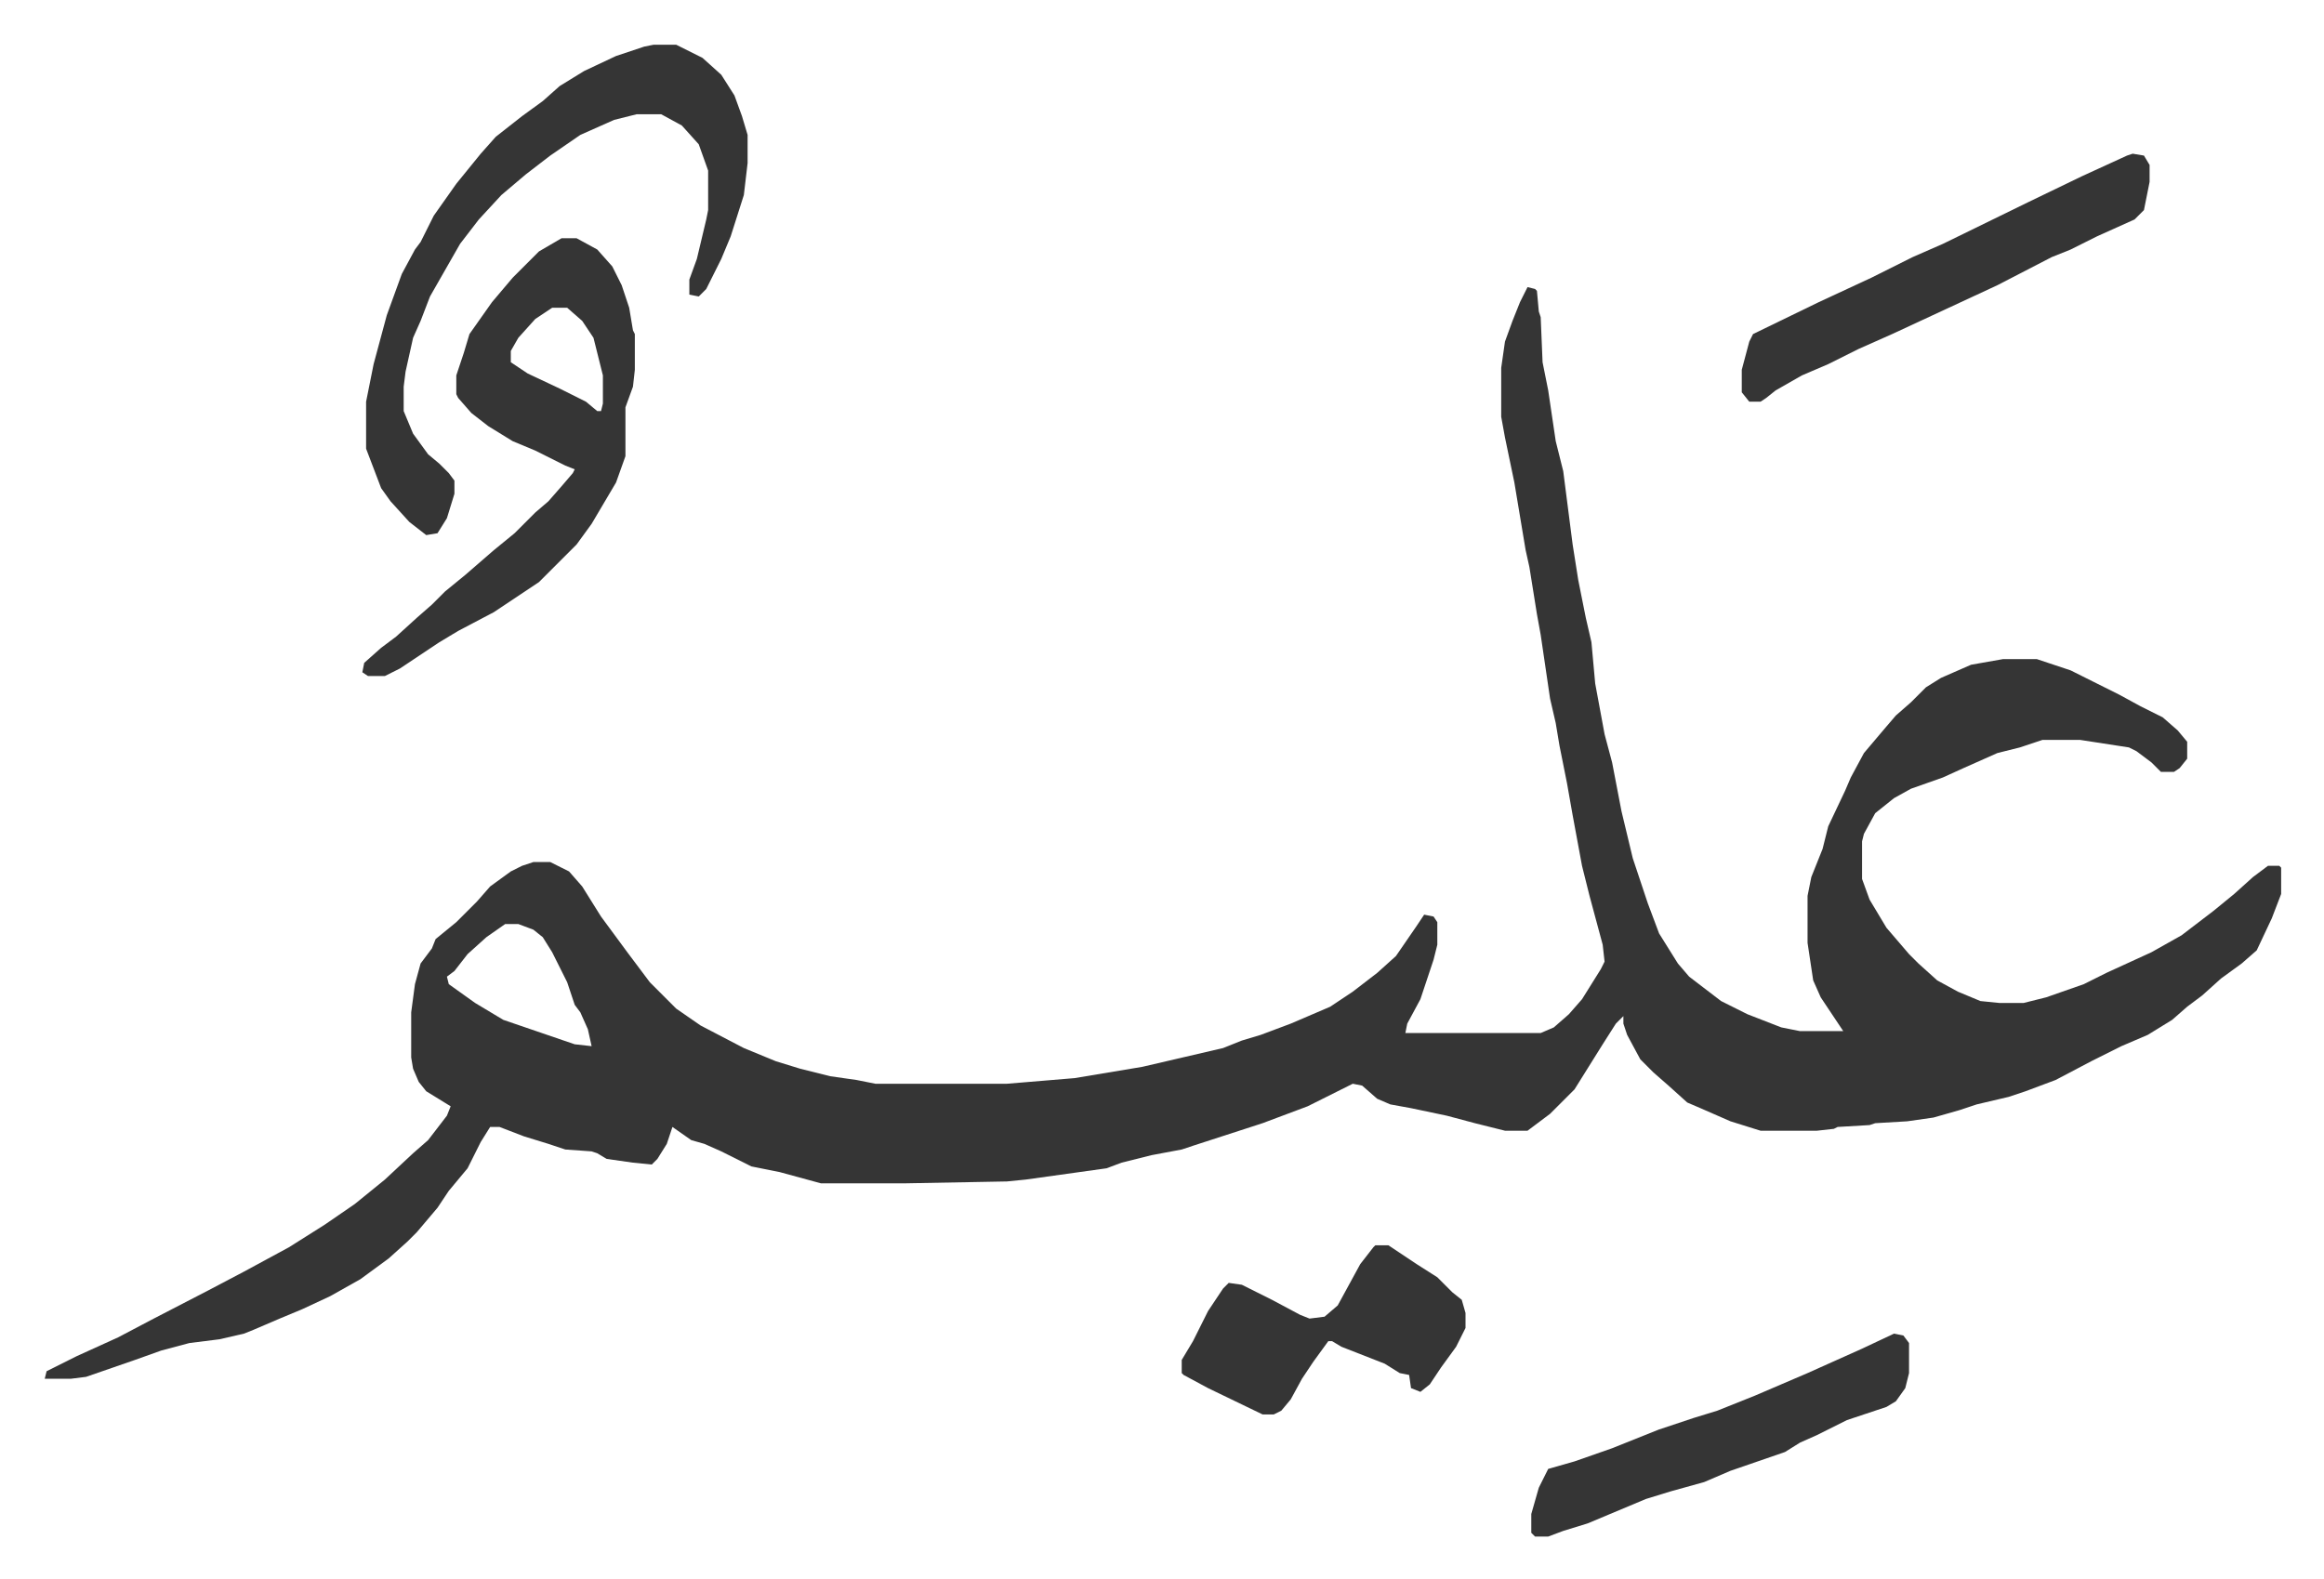 <svg xmlns="http://www.w3.org/2000/svg" viewBox="-23.8 397.2 1236.6 840.6">
    <path fill="#353535" id="rule_normal" d="m789 550 4 1 1 1 1 11 1 3 1 24 3 15 4 27 4 16 5 39 3 19 4 20 3 13 2 22 5 27 4 15 5 26 6 25 8 24 6 16 10 16 6 7 17 13 14 7 18 7 10 2h23l-12-18-4-9-3-20v-25l2-10 6-15 3-12 9-19 3-7 7-13 11-13 6-7 8-7 8-8 8-5 16-7 17-3h18l18 6 12 6 14 7 11 6 12 6 8 7 5 6v9l-4 5-3 2h-7l-5-5-8-6-4-2-26-4h-20l-12 4-12 3-18 8-11 5-17 6-9 5-10 8-6 11-1 4v20l4 11 9 15 12 14 5 5 10 9 11 6 12 5 10 1h13l12-3 20-7 12-6 24-11 16-9 17-13 11-9 10-9 8-6h6l1 1v14l-5 13-8 17-8 7-11 8-10 9-8 6-8 7-13 8-14 6-16 8-19 10-16 6-9 3-17 4-9 3-14 4-14 2-17 1-3 1-17 1-2 1-9 1h-30l-16-5-16-7-7-3-10-9-8-7-7-7-7-13-2-6v-4l-4 4-7 11-5 8-10 16-13 13-12 9h-12l-16-4-15-4-19-4-11-2-7-3-8-7-5-1-24 12-16 6-8 3-37 12-6 2-16 3-16 4-8 3-43 6-10 1-54 1h-45l-22-6-15-3-16-8-9-4-7-2-10-7-3 9-5 8-3 3-10-1-14-2-5-3-3-1-14-1-9-3-13-4-13-5h-5l-5 8-7 14-10 12-6 9-11 13-5 5-10 9-15 11-16 9-15 7-12 5-14 6-5 2-13 3-16 2-15 4-14 5-26 9-8 1H0l1-4 16-8 22-10 19-10 29-15 19-10 24-13 19-12 16-11 16-13 15-14 8-7 10-13 2-5-13-8-4-5-3-7-1-6v-24l2-15 3-11 6-8 2-5 11-9 11-11 7-8 11-8 6-3 6-2h9l10 5 7 8 10 16 14 19 12 16 14 14 13 9 23 12 17 7 13 4 16 4 14 2 10 2h70l36-3 36-6 43-10 10-4 10-3 16-6 21-9 12-8 13-10 10-9 11-16 4-6 5 1 2 3v12l-2 8-7 21-7 13-1 5h72l7-3 8-7 7-8 10-16 2-4-1-9-7-26-4-16-5-27-3-17-4-20-2-12-3-13-5-34-2-11-4-25-2-9-6-36-5-24-2-11v-26l2-14 4-11 4-10zM245 889l-10 7-10 9-7 9-4 3 1 4 14 10 15 9 38 13 9 1-2-9-4-9-3-4-4-12-8-16-5-8-5-4-8-3zm30-365h8l11 6 8 9 5 10 4 12 2 12 1 2v19l-1 9-4 11v26l-5 14-13 22-8 11-20 20-24 16-19 10-10 6-21 14-8 4h-9l-3-2 1-5 9-8 8-6 11-10 8-7 7-7 11-9 15-13 11-9 11-11 7-6 7-8 6-7 1-2-5-2-16-8-12-5-13-8-9-7-7-8-1-2v-10l4-12 3-10 12-17 11-13 14-14zm-5 37-9 6-9 10-4 7v6l9 6 17 8 14 7 6 5h2l1-4v-15l-5-20-6-9-8-7z"/>
    <path fill="#353535" id="rule_normal" d="M324 421h12l14 7 10 9 7 11 4 11 3 10v15l-2 17-7 22-5 12-8 16-4 4-5-1v-8l4-11 5-21 1-5v-21l-5-14-9-10-11-6h-13l-12 3-18 8-16 11-13 10-13 11-12 13-10 13-8 14-8 14-5 13-4 9-4 18-1 8v13l5 12 8 11 6 5 5 5 3 4v7l-4 13-5 8-6 1-9-7-10-11-5-7-8-21v-25l4-20 7-26 8-22 7-13 3-4 7-14 12-17 13-16 8-9 14-11 11-8 9-8 13-8 17-8 15-5zm787 58 6 1 3 5v9l-3 15-5 5-20 9-14 7-10 4-29 15-28 13-28 13-18 8-16 8-14 6-14 8-5 4-3 2h-6l-4-5v-12l4-15 2-4 35-17 28-13 22-11 16-7 45-22 29-14 24-11zm-403 581h7l15 10 11 7 8 8 5 4 2 7v8l-5 10-8 11-6 9-5 4-5-2-1-7-5-1-8-5-23-9-5-3h-2l-8 11-6 9-6 11-5 6-4 2h-6l-29-14-13-7-1-1v-7l6-10 8-16 8-12 3-3 7 1 16 8 15 8 5 2 8-1 7-6 6-11 6-11 7-9zm276 47 5 1 3 4v16l-2 8-5 7-5 3-21 7-16 8-9 4-8 5-29 10-14 6-18 5-13 4-31 13-13 4-8 3h-7l-2-2v-10l4-14 5-10 14-4 20-7 25-10 18-6 13-4 20-8 28-12 29-13z"/>
</svg>
